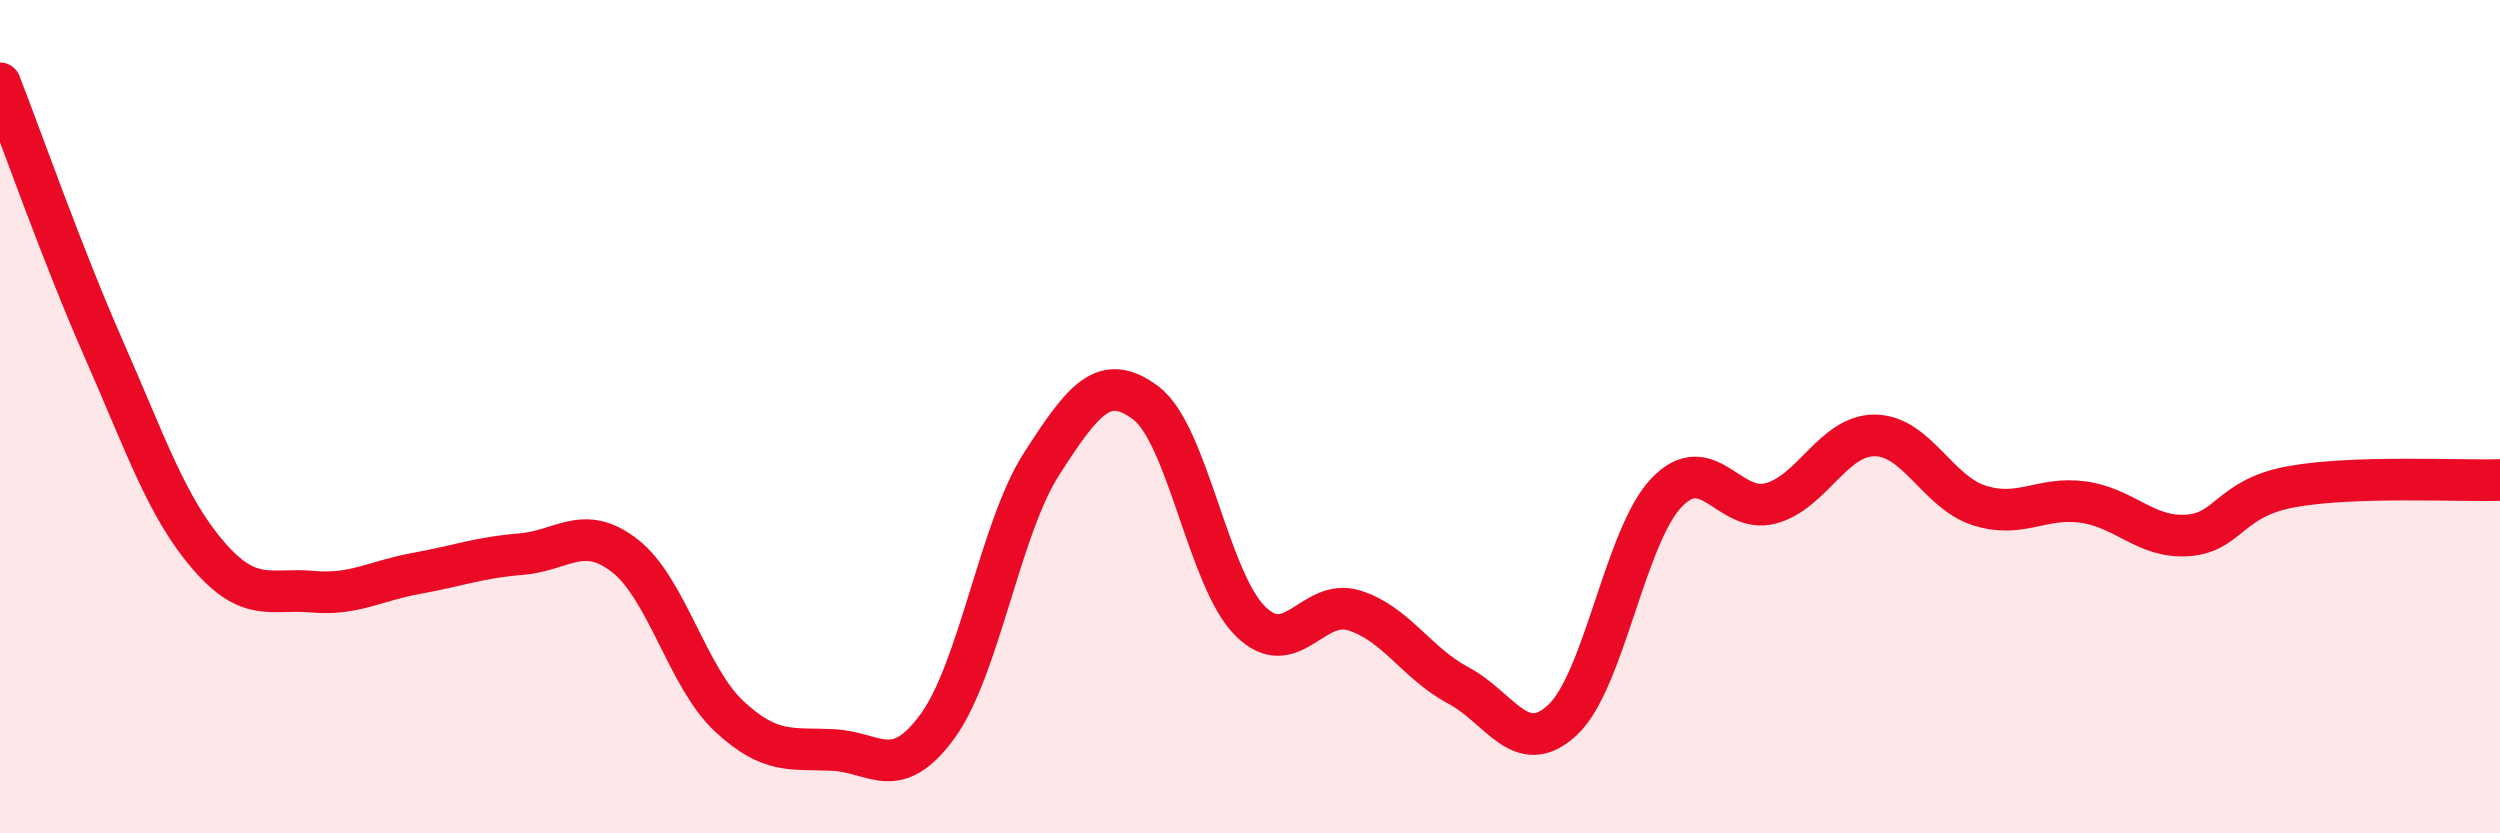 
    <svg width="60" height="20" viewBox="0 0 60 20" xmlns="http://www.w3.org/2000/svg">
      <path
        d="M 0,2 C 0.5,3.28 1.5,6.13 2.5,8.4 C 3.5,10.67 4,12.17 5,13.33 C 6,14.49 6.5,14.11 7.5,14.2 C 8.5,14.29 9,13.94 10,13.76 C 11,13.58 11.5,13.38 12.5,13.3 C 13.5,13.22 14,12.56 15,13.34 C 16,14.12 16.5,16.26 17.5,17.19 C 18.5,18.12 19,17.95 20,18 C 21,18.05 21.5,18.8 22.5,17.43 C 23.5,16.06 24,12.68 25,11.13 C 26,9.58 26.5,8.92 27.5,9.67 C 28.5,10.42 29,13.9 30,14.9 C 31,15.9 31.5,14.34 32.5,14.65 C 33.5,14.96 34,15.92 35,16.45 C 36,16.98 36.5,18.21 37.5,17.28 C 38.5,16.35 39,12.86 40,11.82 C 41,10.78 41.5,12.35 42.5,12.08 C 43.5,11.81 44,10.44 45,10.45 C 46,10.46 46.5,11.81 47.5,12.13 C 48.5,12.45 49,11.91 50,12.05 C 51,12.19 51.5,12.92 52.5,12.85 C 53.5,12.78 53.5,11.95 55,11.68 C 56.5,11.41 59,11.55 60,11.52L60 20L0 20Z"
        fill="#EB0A25"
        opacity="0.1"
        stroke-linecap="round"
        stroke-linejoin="round"
      />
      <path
        d="M 0,2 C 0.5,3.28 1.5,6.13 2.5,8.4 C 3.5,10.67 4,12.17 5,13.33 C 6,14.49 6.5,14.11 7.5,14.2 C 8.5,14.29 9,13.94 10,13.76 C 11,13.58 11.5,13.38 12.5,13.3 C 13.5,13.22 14,12.56 15,13.34 C 16,14.12 16.5,16.26 17.5,17.19 C 18.5,18.12 19,17.95 20,18 C 21,18.05 21.5,18.8 22.5,17.43 C 23.5,16.06 24,12.68 25,11.13 C 26,9.58 26.5,8.92 27.5,9.67 C 28.5,10.42 29,13.9 30,14.9 C 31,15.9 31.5,14.34 32.5,14.65 C 33.5,14.96 34,15.92 35,16.45 C 36,16.98 36.5,18.21 37.5,17.28 C 38.5,16.35 39,12.86 40,11.82 C 41,10.78 41.5,12.35 42.5,12.08 C 43.5,11.81 44,10.44 45,10.45 C 46,10.46 46.5,11.81 47.5,12.13 C 48.5,12.45 49,11.91 50,12.05 C 51,12.19 51.5,12.92 52.5,12.85 C 53.5,12.78 53.5,11.95 55,11.68 C 56.5,11.41 59,11.55 60,11.52"
        stroke="#EB0A25"
        stroke-width="1"
        fill="none"
        stroke-linecap="round"
        stroke-linejoin="round"
      />
    </svg>
  